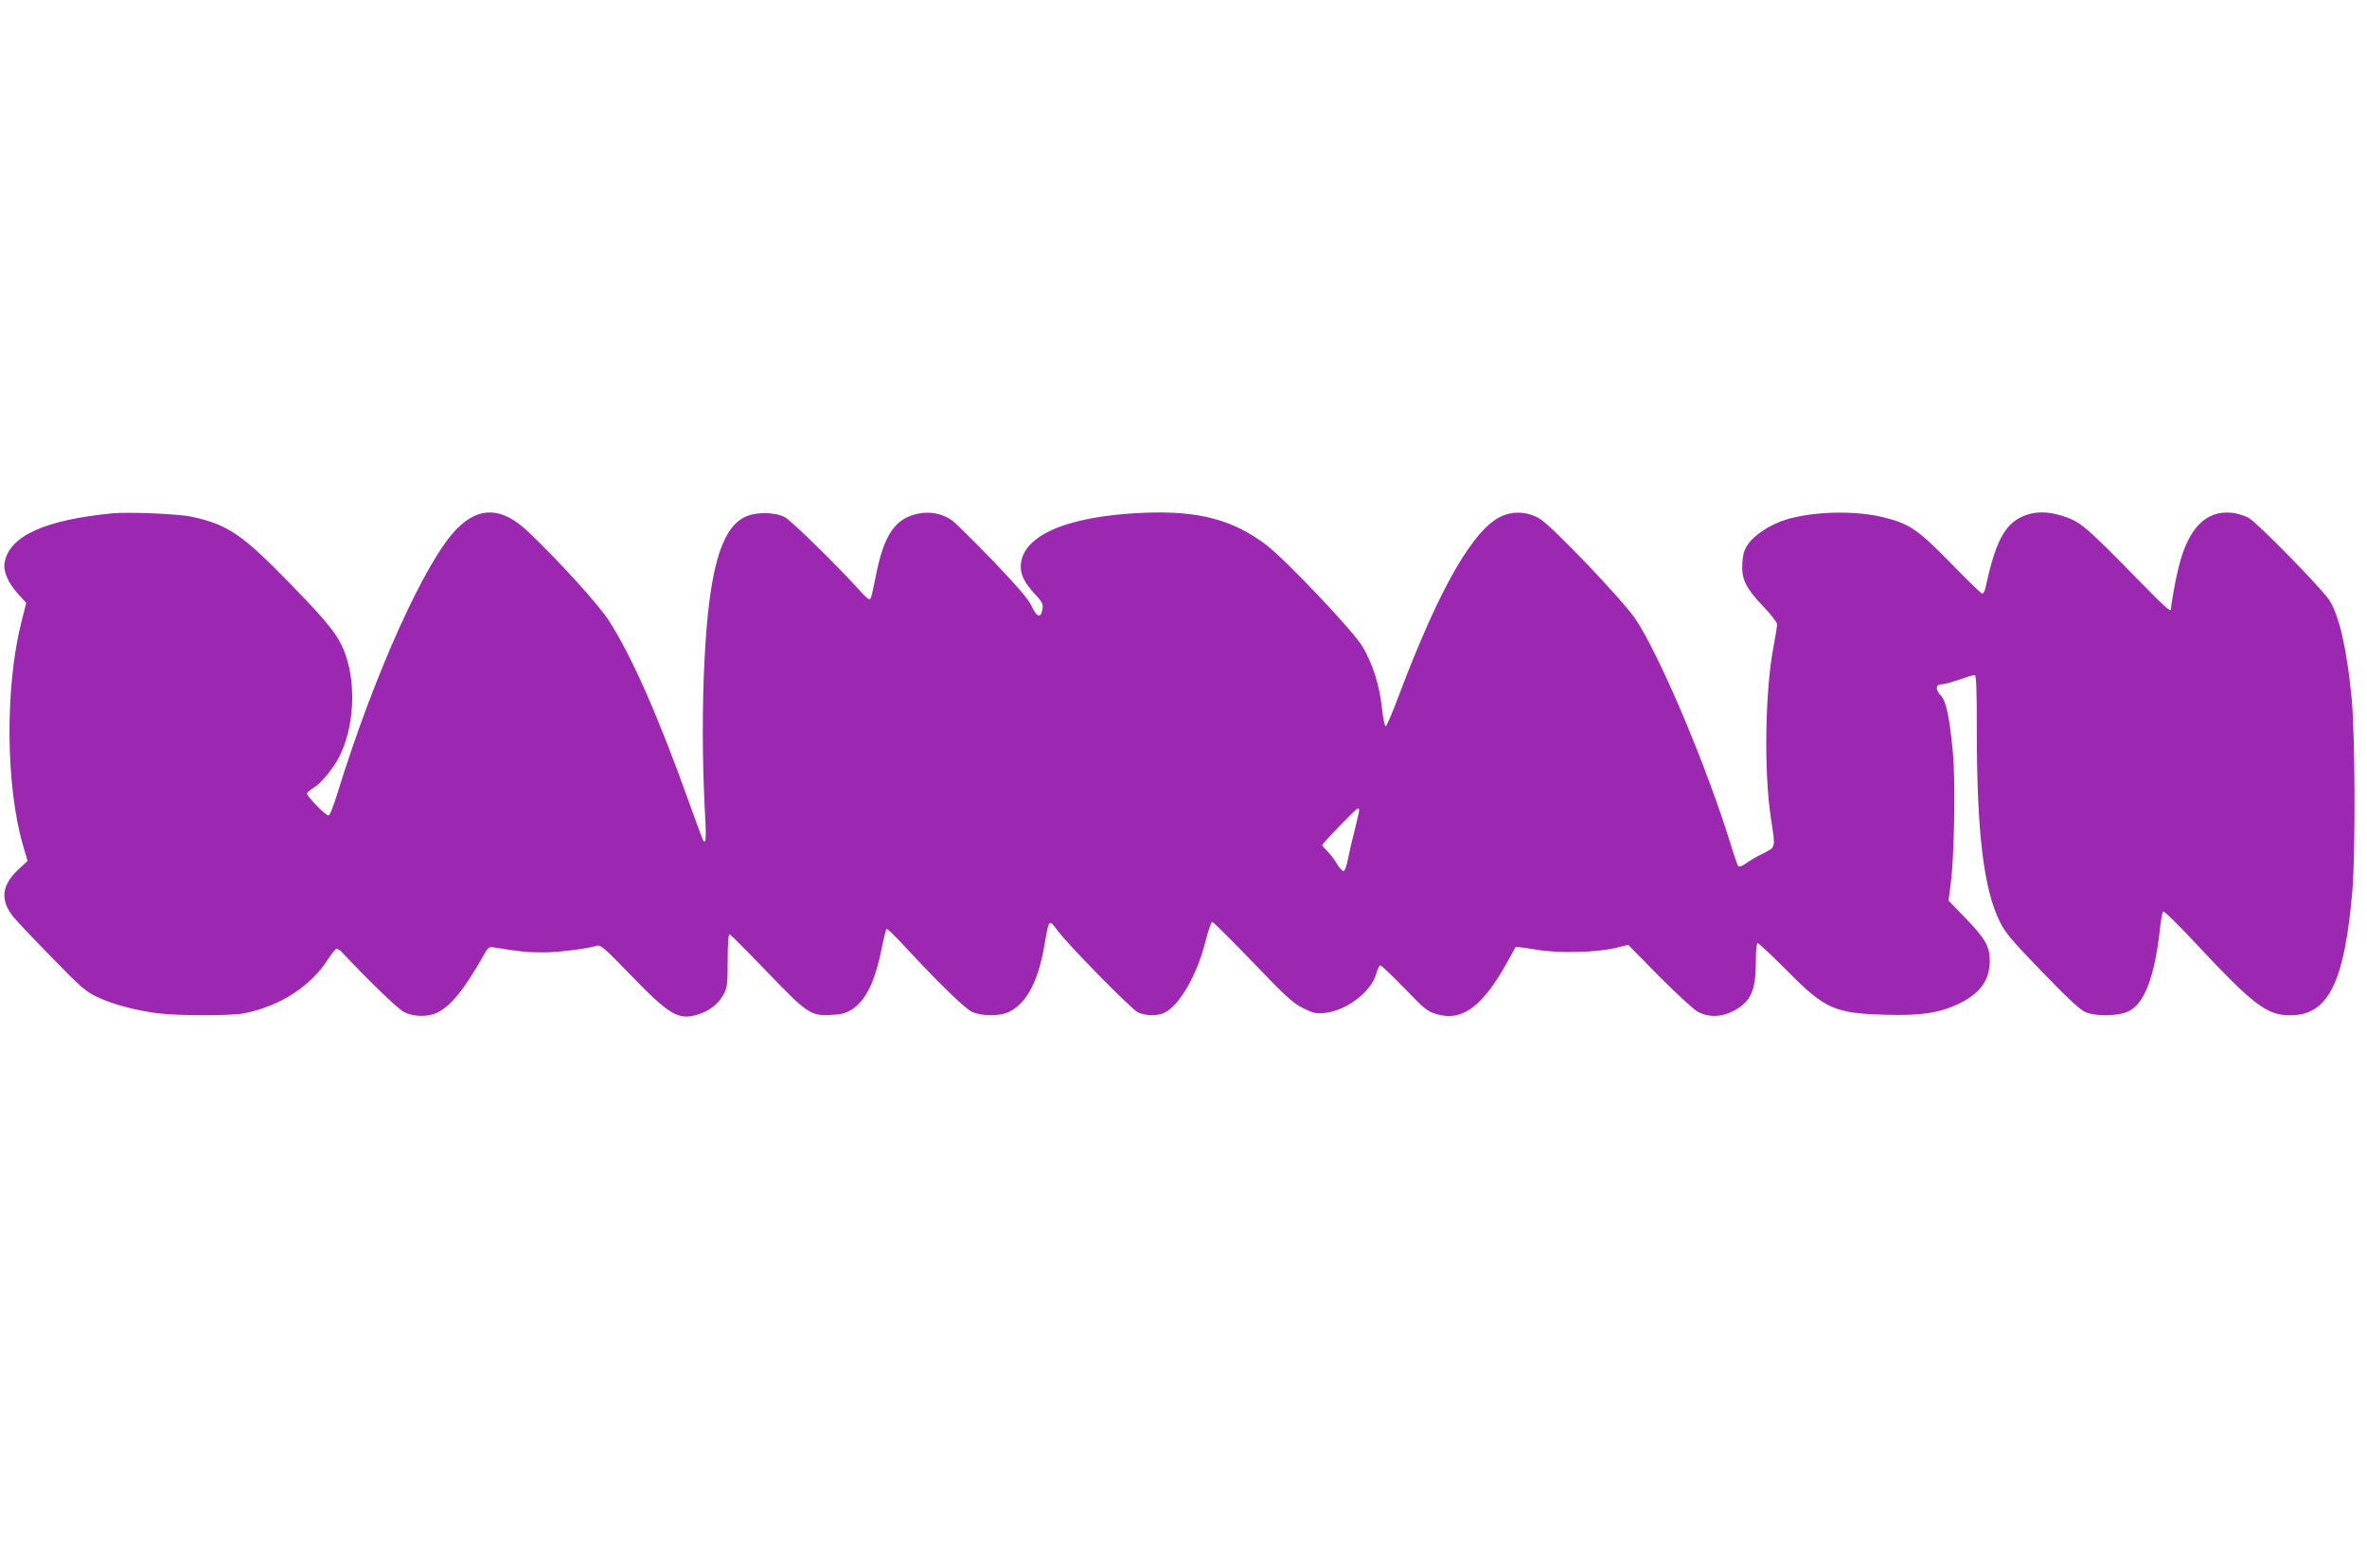 <?xml version="1.0" standalone="no"?>
<!DOCTYPE svg PUBLIC "-//W3C//DTD SVG 20010904//EN"
 "http://www.w3.org/TR/2001/REC-SVG-20010904/DTD/svg10.dtd">
<svg version="1.0" xmlns="http://www.w3.org/2000/svg"
 width="1280pt" height="848pt" viewBox="0 0 1280 848"
 preserveAspectRatio="xMidYMid meet">
<g transform="translate(0,848) scale(0.1,-0.1)"
fill="#9c27b0" stroke="none">
<path d="M605 5704 c-365 -36 -554 -123 -580 -265 -9 -48 19 -112 75 -173 l42
-46 -26 -102 c-89 -352 -86 -886 9 -1211 l24 -82 -54 -51 c-86 -82 -94 -162
-25 -249 16 -21 110 -120 209 -221 164 -169 186 -187 253 -218 84 -39 207 -71
328 -86 111 -13 395 -13 462 1 194 39 359 146 453 294 20 30 40 55 45 55 6 0
18 -8 28 -18 155 -164 304 -308 336 -324 53 -27 129 -28 180 -4 75 37 146 125
251 310 27 48 27 48 69 41 119 -20 169 -25 251 -25 82 0 236 19 293 36 20 6
44 -15 184 -160 208 -215 257 -244 361 -212 63 19 112 57 140 109 20 38 22 56
22 185 0 95 4 142 11 140 5 -2 95 -92 200 -201 219 -228 238 -241 349 -235 58
3 80 9 114 31 75 50 123 149 161 338 10 50 21 94 24 96 3 3 40 -32 83 -78 188
-204 340 -352 378 -370 54 -25 154 -25 203 0 96 49 157 166 191 366 24 137 23
137 70 73 56 -76 399 -425 434 -442 43 -20 109 -21 146 -1 81 41 174 204 219
381 15 60 32 109 37 109 6 0 104 -98 219 -217 179 -187 218 -222 272 -249 56
-28 71 -31 120 -26 115 12 250 115 276 211 7 25 17 46 23 46 5 0 64 -56 130
-124 111 -115 124 -126 178 -141 137 -39 248 46 382 290 21 39 40 72 41 74 2
2 52 -4 111 -14 126 -21 325 -16 433 10 l65 16 168 -171 c95 -95 187 -180 210
-192 60 -31 130 -28 194 7 91 49 118 109 118 263 0 65 4 102 10 102 6 0 77
-67 158 -148 205 -208 258 -232 534 -239 185 -6 287 9 388 56 121 56 174 128
175 234 0 79 -23 121 -133 234 l-90 93 12 93 c19 136 26 554 12 703 -19 202
-37 283 -67 315 -30 32 -27 59 8 59 13 0 55 12 93 25 39 14 76 25 83 25 9 0
12 -66 12 -297 0 -556 37 -861 125 -1038 28 -58 66 -103 229 -271 142 -147
206 -206 236 -218 57 -23 173 -21 227 4 88 39 144 184 173 444 5 49 13 93 17
97 5 5 73 -62 153 -147 338 -362 406 -414 537 -414 204 0 292 180 334 675 17
209 15 854 -5 1050 -25 253 -65 431 -118 517 -37 60 -396 427 -440 449 -22 11
-60 23 -86 26 -141 16 -238 -81 -290 -292 -17 -65 -42 -205 -42 -229 0 -19
-32 10 -171 152 -297 303 -319 322 -421 354 -82 25 -151 23 -214 -6 -96 -45
-144 -139 -198 -388 -4 -16 -11 -28 -17 -28 -5 0 -82 74 -169 164 -177 181
-222 212 -357 247 -156 40 -386 35 -536 -11 -83 -26 -168 -81 -203 -131 -22
-32 -29 -55 -32 -104 -6 -85 18 -134 112 -233 42 -43 76 -88 76 -98 0 -11 -9
-64 -19 -119 -46 -237 -53 -675 -15 -925 26 -172 28 -159 -42 -195 -34 -16
-75 -41 -93 -54 -18 -13 -36 -20 -41 -15 -4 5 -20 50 -35 99 -128 422 -385
1033 -521 1238 -70 103 -451 503 -519 543 -64 37 -137 42 -202 14 -153 -66
-338 -386 -558 -970 -34 -90 -66 -165 -71 -167 -6 -2 -15 43 -21 99 -13 121
-48 234 -104 330 -49 84 -413 468 -521 551 -182 138 -369 187 -668 174 -416
-18 -660 -126 -660 -292 0 -46 22 -88 76 -147 45 -48 48 -56 38 -95 -10 -37
-29 -27 -55 29 -17 37 -76 106 -209 245 -103 107 -202 204 -220 218 -56 39
-119 51 -187 37 -123 -26 -183 -114 -227 -337 -24 -120 -26 -125 -36 -125 -5
0 -29 21 -52 48 -114 127 -368 376 -403 395 -57 30 -164 30 -222 -1 -126 -66
-189 -294 -213 -767 -13 -245 -12 -540 0 -784 10 -182 9 -213 -6 -198 -3 3
-39 99 -80 214 -164 460 -315 801 -435 982 -57 87 -266 317 -432 475 -141 134
-264 140 -386 17 -169 -169 -448 -787 -647 -1433 -21 -69 -41 -118 -48 -118
-15 0 -116 104 -116 119 0 5 16 19 36 31 42 26 106 104 139 169 78 154 92 380
35 546 -35 102 -85 167 -297 385 -266 273 -340 323 -537 366 -69 15 -344 27
-431 18z m6745 -1605 c0 -6 -11 -54 -24 -107 -14 -53 -30 -125 -37 -159 -7
-38 -17 -63 -24 -63 -7 0 -24 19 -38 43 -14 23 -37 53 -51 66 -14 14 -26 27
-26 31 0 9 183 198 193 199 4 1 7 -4 7 -10z"/>
</g>
</svg>
